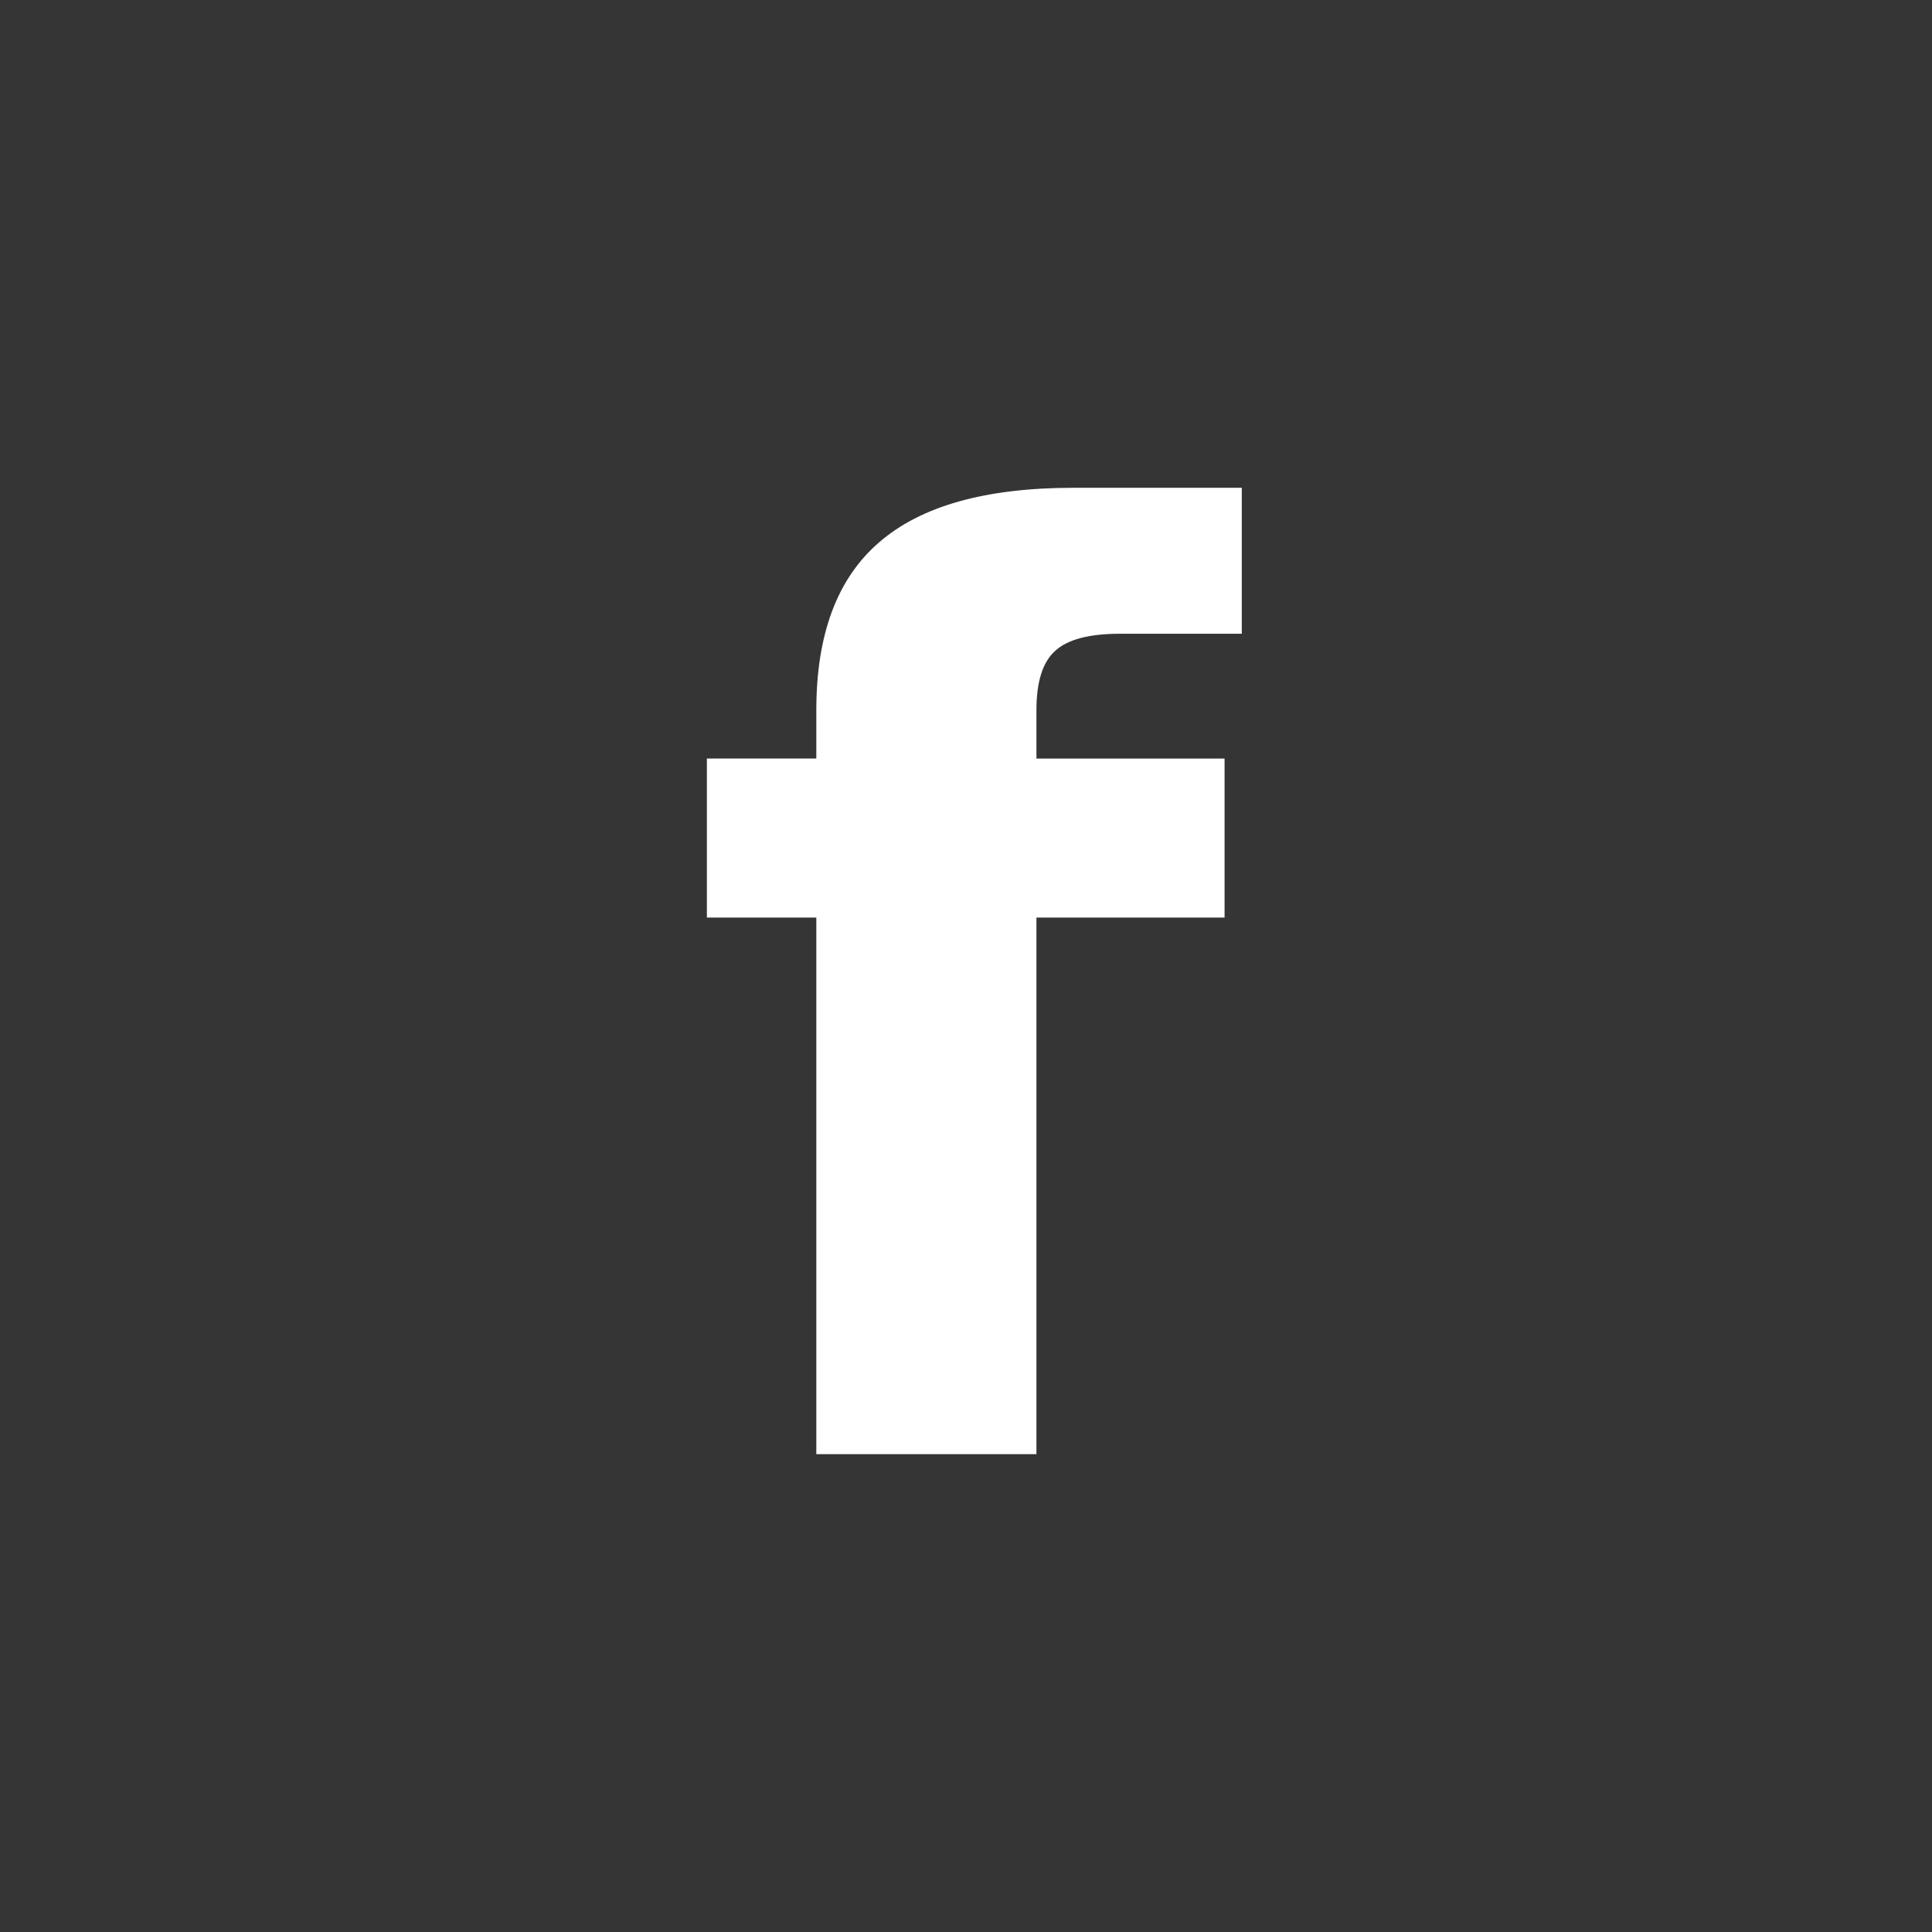 <?xml version="1.0" encoding="UTF-8" standalone="no"?>
<!-- Created with Inkscape (http://www.inkscape.org/) -->

<svg
   xmlns:dc="http://purl.org/dc/elements/1.1/"
   xmlns:cc="http://creativecommons.org/ns#"
   xmlns:rdf="http://www.w3.org/1999/02/22-rdf-syntax-ns#"
   xmlns:svg="http://www.w3.org/2000/svg"
   xmlns="http://www.w3.org/2000/svg"
   xmlns:sodipodi="http://sodipodi.sourceforge.net/DTD/sodipodi-0.dtd"
   xmlns:inkscape="http://www.inkscape.org/namespaces/inkscape"
   width="60"
   height="60"
   viewBox="0 0 56.25 56.25"
   id="svg11504"
   version="1.1"
   inkscape:version="0.92.2 5c3e80d, 2017-08-06"
   sodipodi:docname="facebook-button.svg">
  <rect x="0" y="0" width="56.25" height="56.25" fill="#333333" stroke="none"/>
  <defs
     id="defs11506">
    <clipPath
       id="clipPath16"
       clipPathUnits="userSpaceOnUse">
      <path
         inkscape:connector-curvature="0"
         id="path18"
         d="M 0,841.89 H 595.28 V 0 H 0 Z" />
    </clipPath>
    <clipPath
       clipPathUnits="userSpaceOnUse"
       id="clipPath428">
      <path
         inkscape:connector-curvature="0"
         d="m 229.435,183.046 v -20.78 h 2.806 v 1.502 c 0.936,-1.16 1.9,-1.714 2.898,-1.714 v 0 c 1.118,0 1.868,0.588 2.243,1.74 v 0 c 0.186,0.656 0.282,1.687 0.282,3.119 v 0 6.166 c 0,1.465 -0.096,2.488 -0.282,3.111 v 0 c -0.375,1.16 -1.125,1.748 -2.243,1.748 v 0 c -1.032,0 -1.992,-0.564 -2.898,-1.679 v 0 6.787 z m 2.806,-17.752 v 9.437 c 0.469,0.461 0.936,0.682 1.398,0.682 v 0 c 0.809,0 1.22,-0.717 1.22,-2.114 v 0 -6.606 c 0,-1.399 -0.411,-2.088 -1.22,-2.088 v 0 c -0.462,0 -0.929,0.22 -1.398,0.689 m -23.49,17.752 v -2.926 h 3.3 v -17.854 h 3.12 v 17.854 h 3.36 v 2.926 z m 31.964,-6.696 c -0.597,-0.783 -0.868,-1.991 -0.868,-3.646 v 0 -5.424 c 0,-1.644 0.306,-2.867 0.902,-3.64 v 0 c 0.811,-1.057 1.927,-1.586 3.396,-1.586 v 0 c 1.464,0 2.615,0.554 3.392,1.678 v 0 c 0.34,0.497 0.561,1.06 0.655,1.681 v 0 c 0.026,0.282 0.059,0.904 0.059,1.807 v 0 0.41 h -2.862 c 0,-1.125 -0.035,-1.748 -0.061,-1.9 v 0 c -0.16,-0.75 -0.563,-1.125 -1.253,-1.125 v 0 c -0.963,0 -1.432,0.714 -1.432,2.148 v 0 2.744 h 5.608 v 3.207 c 0,1.655 -0.28,2.863 -0.867,3.646 v 0 c -0.786,1.061 -1.903,1.588 -3.309,1.588 v 0 c -1.432,0 -2.551,-0.527 -3.36,-1.588 m 1.928,-3.086 c 0,1.432 0.469,2.149 1.405,2.149 v 0 c 0.929,0 1.399,-0.717 1.399,-2.149 v 0 -1.431 h -2.804 z m -18.443,4.485 v -11.832 c -0.622,-0.879 -1.211,-1.312 -1.773,-1.312 v 0 c -0.375,0 -0.589,0.22 -0.656,0.656 v 0 c -0.027,0.09 -0.027,0.434 -0.027,1.09 v 0 11.398 h -2.804 v -12.243 c 0,-1.093 0.093,-1.831 0.248,-2.3 v 0 c 0.28,-0.785 0.902,-1.152 1.807,-1.152 v 0 c 1.031,0 2.091,0.623 3.205,1.902 v 0 -1.69 h 2.808 v 15.483 z"
         id="path430" />
    </clipPath>
    <linearGradient
       x1="0"
       y1="0"
       x2="1"
       y2="0"
       gradientUnits="userSpaceOnUse"
       gradientTransform="matrix(0,20.992,20.992,0,228.501,162.054)"
       spreadMethod="pad"
       id="linearGradient436">
      <stop
         style="stop-opacity:1;stop-color:#d5d5d2"
         offset="0"
         id="stop438" />
      <stop
         style="stop-opacity:1;stop-color:#ffffff"
         offset="1"
         id="stop440" />
    </linearGradient>
    <clipPath
       clipPathUnits="userSpaceOnUse"
       id="clipPath408">
      <path
         inkscape:connector-curvature="0"
         d="m 228.508,188.487 c -5.801,0.003 -11.627,0 -17.383,-0.644 v 0 c -2.43,-0.271 -4.449,-2.092 -5.016,-4.559 v 0 c -0.809,-3.517 -0.818,-7.353 -0.818,-10.975 v 0 c 0,-3.618 0,-7.457 0.809,-10.972 v 0 c 0.567,-2.469 2.585,-4.289 5.015,-4.561 v 0 c 5.756,-0.642 11.582,-0.646 17.383,-0.642 v 0 c 5.8,-0.004 11.626,0 17.383,0.642 v 0 c 2.43,0.272 4.45,2.092 5.016,4.561 v 0 c 0.81,3.515 0.815,7.354 0.815,10.972 v 0 c 0,3.622 0.004,7.458 -0.805,10.975 v 0 c -0.568,2.467 -2.587,4.288 -5.016,4.559 v 0 c -5.428,0.607 -10.917,0.644 -16.387,0.644 v 0 c -0.332,0 -0.664,0 -0.996,0"
         id="path410" />
    </clipPath>
    <clipPath
       clipPathUnits="userSpaceOnUse"
       id="clipPath388">
      <path
         inkscape:connector-curvature="0"
         d="m 220.462,212.292 -2.144,-8.244 -2.233,8.244 h -3.307 c 0.662,-1.945 1.353,-3.902 2.016,-5.85 v 0 c 1.008,-2.928 1.637,-5.135 1.921,-6.642 v 0 -8.502 h 3.144 v 8.502 l 3.782,12.492 z m 4.093,-6.763 c -0.603,-0.792 -0.888,-2.015 -0.888,-3.686 v 0 -5.481 c 0,-1.661 0.285,-2.894 0.888,-3.679 v 0 c 0.784,-1.067 1.889,-1.602 3.301,-1.602 v 0 c 1.421,0 2.522,0.535 3.307,1.602 v 0 c 0.594,0.785 0.88,2.018 0.88,3.679 v 0 5.481 c 0,1.671 -0.286,2.894 -0.88,3.686 v 0 c -0.785,1.068 -1.886,1.602 -3.307,1.602 v 0 c -1.412,0 -2.517,-0.534 -3.301,-1.602 m 1.947,-9.7 v 6.582 c 0,1.447 0.438,2.168 1.354,2.168 v 0 c 0.913,0 1.351,-0.721 1.351,-2.168 v 0 -6.582 c 0,-1.447 -0.438,-2.171 -1.351,-2.171 v 0 c -0.916,0 -1.354,0.724 -1.354,2.171 m 13.19,11.113 v -11.957 c -0.629,-0.888 -1.224,-1.327 -1.79,-1.327 v 0 c -0.381,0 -0.604,0.224 -0.666,0.664 v 0 c -0.034,0.091 -0.034,0.437 -0.034,1.103 v 0 11.517 h -2.826 v -12.371 c 0,-1.103 0.095,-1.853 0.251,-2.326 v 0 c 0.283,-0.793 0.913,-1.164 1.826,-1.164 v 0 c 1.034,0 2.111,0.629 3.239,1.924 v 0 -1.707 h 2.835 v 15.644 z"
         id="path390" />
    </clipPath>
    <style
       id="style12806">.cls-1{fill:none;}.cls-2{fill:#1da1f2;}</style>
    <style
       id="style12829">.cls-1{fill:#1da1f2;}.cls-2{fill:#fff;}.cls-3{fill:none;}</style>
  </defs>
  <sodipodi:namedview
     id="base"
     pagecolor="#000000"
     bordercolor="#666666"
     borderopacity="1.0"
     inkscape:pageopacity="0"
     inkscape:pageshadow="2"
     inkscape:zoom="1"
     inkscape:cx="184.1077"
     inkscape:cy="116.73458"
     inkscape:document-units="px"
     inkscape:current-layer="layer1"
     showgrid="false"
     inkscape:window-width="1878"
     inkscape:window-height="1035"
     inkscape:window-x="42"
     inkscape:window-y="1"
     inkscape:window-maximized="1"
     units="px" />
  <g
     inkscape:label="Calque 1"
     inkscape:groupmode="layer"
     id="layer1"
     transform="translate(0,-996.112)">
    <rect
       style="fill:none"
       y="171.362"
       x="-170"
       class="cls-1"
       width="400"
       height="400"
       id="rect12810" />
    <g
       id="g3720"
       transform="translate(-101.25,600)">
      <g
         id="g3714">
        <rect
           style="opacity:0.01;fill:#ffffff;fill-opacity:1;stroke:none;stroke-width:0.938;stroke-opacity:1"
           id="rect13154"
           width="56.25"
           height="56.25"
           x="101.25"
           y="396.112"
           ry="0"
           rx="0"
           inkscape:export-filename="/Volumes/DATA/Projets/Kingsport Head/Web/KH-2018/pluxml/kingsport-pluxml/img/facebook-button.png"
           inkscape:export-xdpi="90"
           inkscape:export-ydpi="90" />
      </g>
      <g
         id="text12946"
         style="font-style:normal;font-weight:bold;font-size:8.398px;line-height:0%;font-family:sans-serif;-inkscape-font-specification:'Sans Bold';letter-spacing:0px;word-spacing:0px;fill:#ffffff;fill-opacity:1;stroke:none;stroke-width:0.7"
         transform="matrix(0.995,0,0,1.005,-0.937,1.875)"
         aria-label="f">
        <path
           inkscape:connector-curvature="0"
           id="path1270"
           style="font-size:36.846px;line-height:1.25;font-family:sans-serif;stroke-width:0.7"
           d="m 139.037,406.407 v 4.228 h -3.562 q -1.367,0 -1.907,0.504 -0.54,0.486 -0.54,1.709 v 1.403 h 5.505 v 4.606 h -5.505 v 15.545 H 126.587 V 418.857 h -3.202 v -4.606 h 3.202 v -1.403 q 0,-3.292 1.835,-4.858 1.835,-1.583 5.685,-1.583 z" />
      </g>
    </g>
  </g>
  <style
     id="style12777"
     type="text/css">
	.st0{opacity:0.15;fill:#292F33;}
	.st1{fill:#FFFFFF;}
</style>
</svg>
